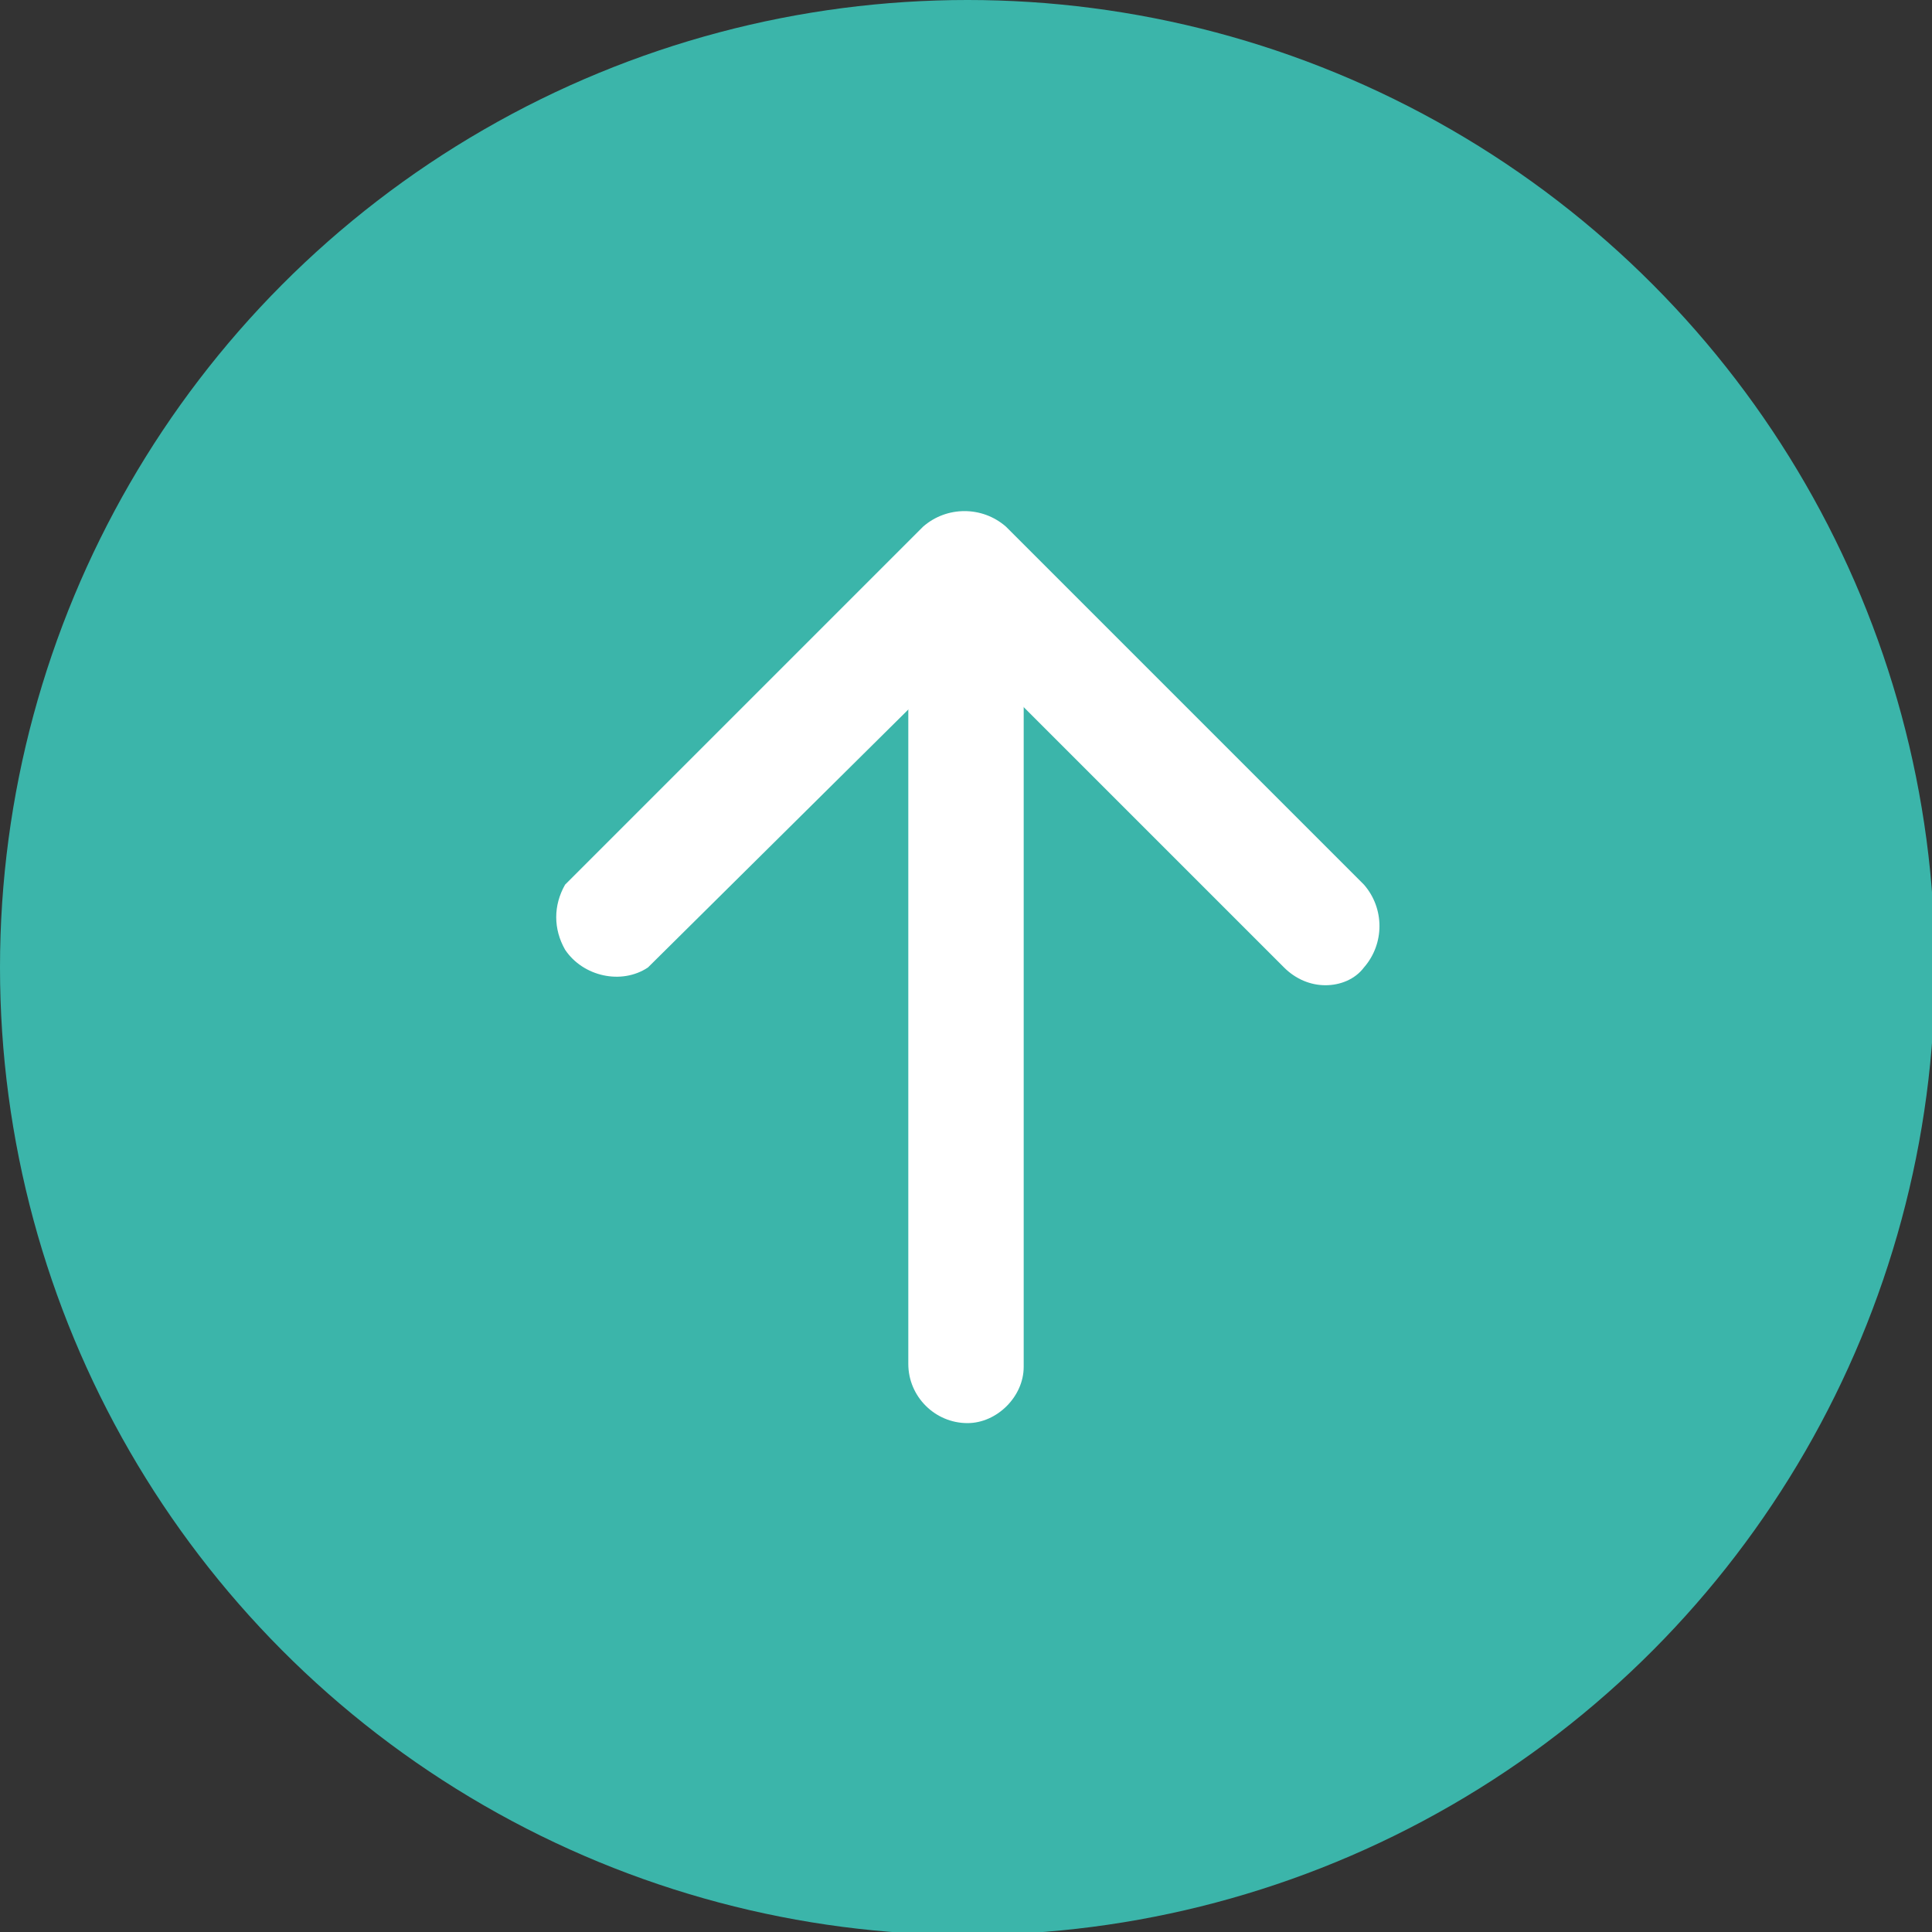 <?xml version="1.0" encoding="utf-8"?>
<!-- Generator: Adobe Illustrator 25.2.1, SVG Export Plug-In . SVG Version: 6.00 Build 0)  -->
<svg version="1.1" id="Layer_1" xmlns="http://www.w3.org/2000/svg" xmlns:xlink="http://www.w3.org/1999/xlink" x="0px" y="0px"
	 viewBox="0 0 65.3 65.3" style="enable-background:new 0 0 65.3 65.3;" xml:space="preserve">
<rect x="0" y="0" width="65.3" height="65.3" fill="#333333" stroke="none"/>
<style type="text/css">
	.st0{fill:#3BB5AA;}
	.st1{fill:#FFFFFF;}
</style>
<circle class="st0" cx="32.7" cy="32.7" r="32.7"/>
<path class="st1" d="M32.7,48.1c-1.1,0-2-0.9-2-2V22c0.2-1.1,1.3-1.8,2.4-1.5c0.8,0.2,1.4,0.8,1.5,1.5v24.2
	C34.6,47.2,33.7,48.1,32.7,48.1z"/>
<path class="st1" d="M44.8,33.3c-0.5,0-1-0.2-1.4-0.6L32.7,22L21.9,32.7c-0.9,0.6-2.2,0.3-2.8-0.6c-0.4-0.7-0.4-1.5,0-2.2l12.1-12.1
	c0.8-0.7,2-0.7,2.8,0l12.1,12.1c0.7,0.8,0.7,2,0,2.8C45.8,33.1,45.3,33.3,44.8,33.3z"/>
</svg>
